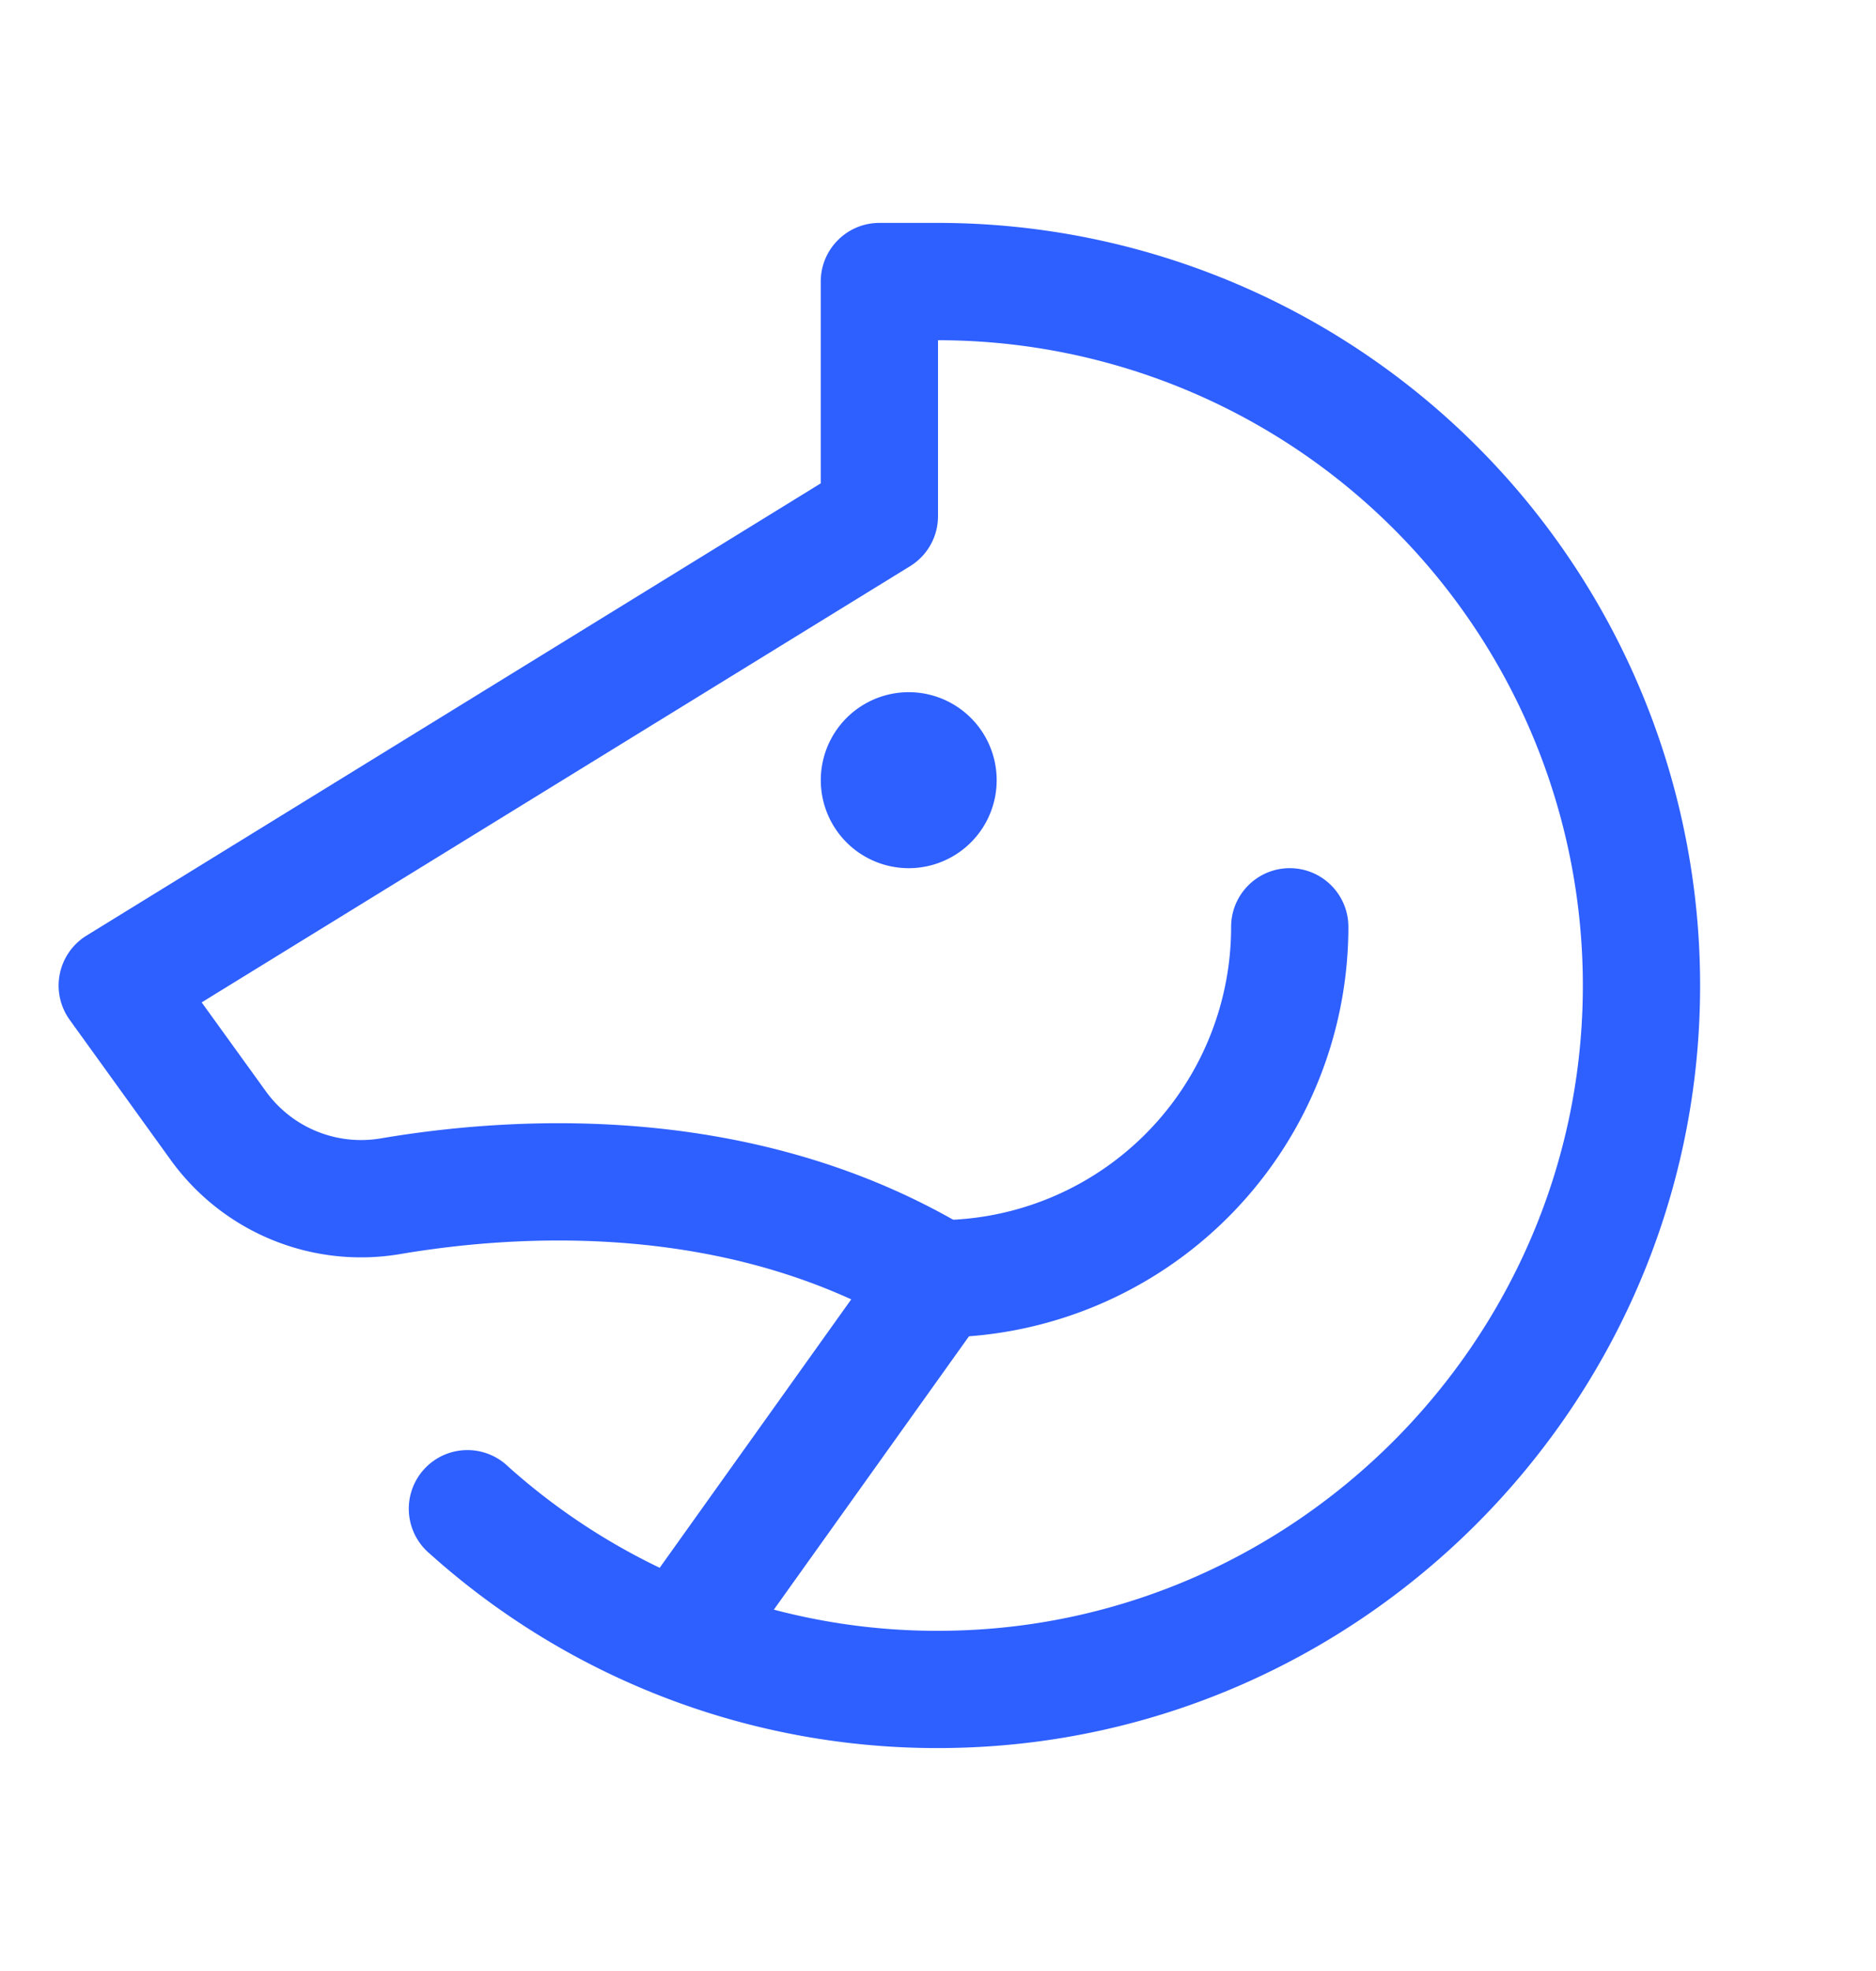 <svg xmlns="http://www.w3.org/2000/svg" fill="none" viewBox="0 0 20 21">
  <path fill="#2E5FFF" fill-rule="evenodd" d="M13.75 9.25c.345 0 .625.28.625.625A4.375 4.375 0 0 1 10 14.25.625.625 0 1 1 10 13a3.125 3.125 0 0 0 3.125-3.125c0-.345.28-.625.625-.625Z" clip-rule="evenodd"/>
  <path fill="#2E5FFF" fill-rule="evenodd" d="M8.75 3c0-.345.28-.625.625-.625H10a8.125 8.125 0 0 1 8.124 8.24c-.06 4.36-3.601 7.922-7.96 8.008a8.098 8.098 0 0 1-5.581-2.068.625.625 0 1 1 .834-.93c.489.438 1.034.8 1.616 1.079l2.042-2.86c-1.739-.792-3.631-.682-4.806-.483a2.502 2.502 0 0 1-2.449-1.002L.743 10.866a.625.625 0 0 1 .18-.898L8.75 5.15V3Zm1.757 10.99L8.25 17.15a6.82 6.82 0 0 0 1.888.224h.001c3.685-.073 6.684-3.09 6.735-6.776A6.874 6.874 0 0 0 10 3.625V5.5a.625.625 0 0 1-.297.532L2.15 10.68l.684.947a1.252 1.252 0 0 0 1.225.502c1.417-.24 3.99-.403 6.263.96a.625.625 0 0 1 .185.901Z" clip-rule="evenodd"/>
  <path fill="#2E5FFF" d="M9.688 9.25a.937.937 0 1 0 0-1.875.937.937 0 0 0 0 1.875Z"/>
</svg>
